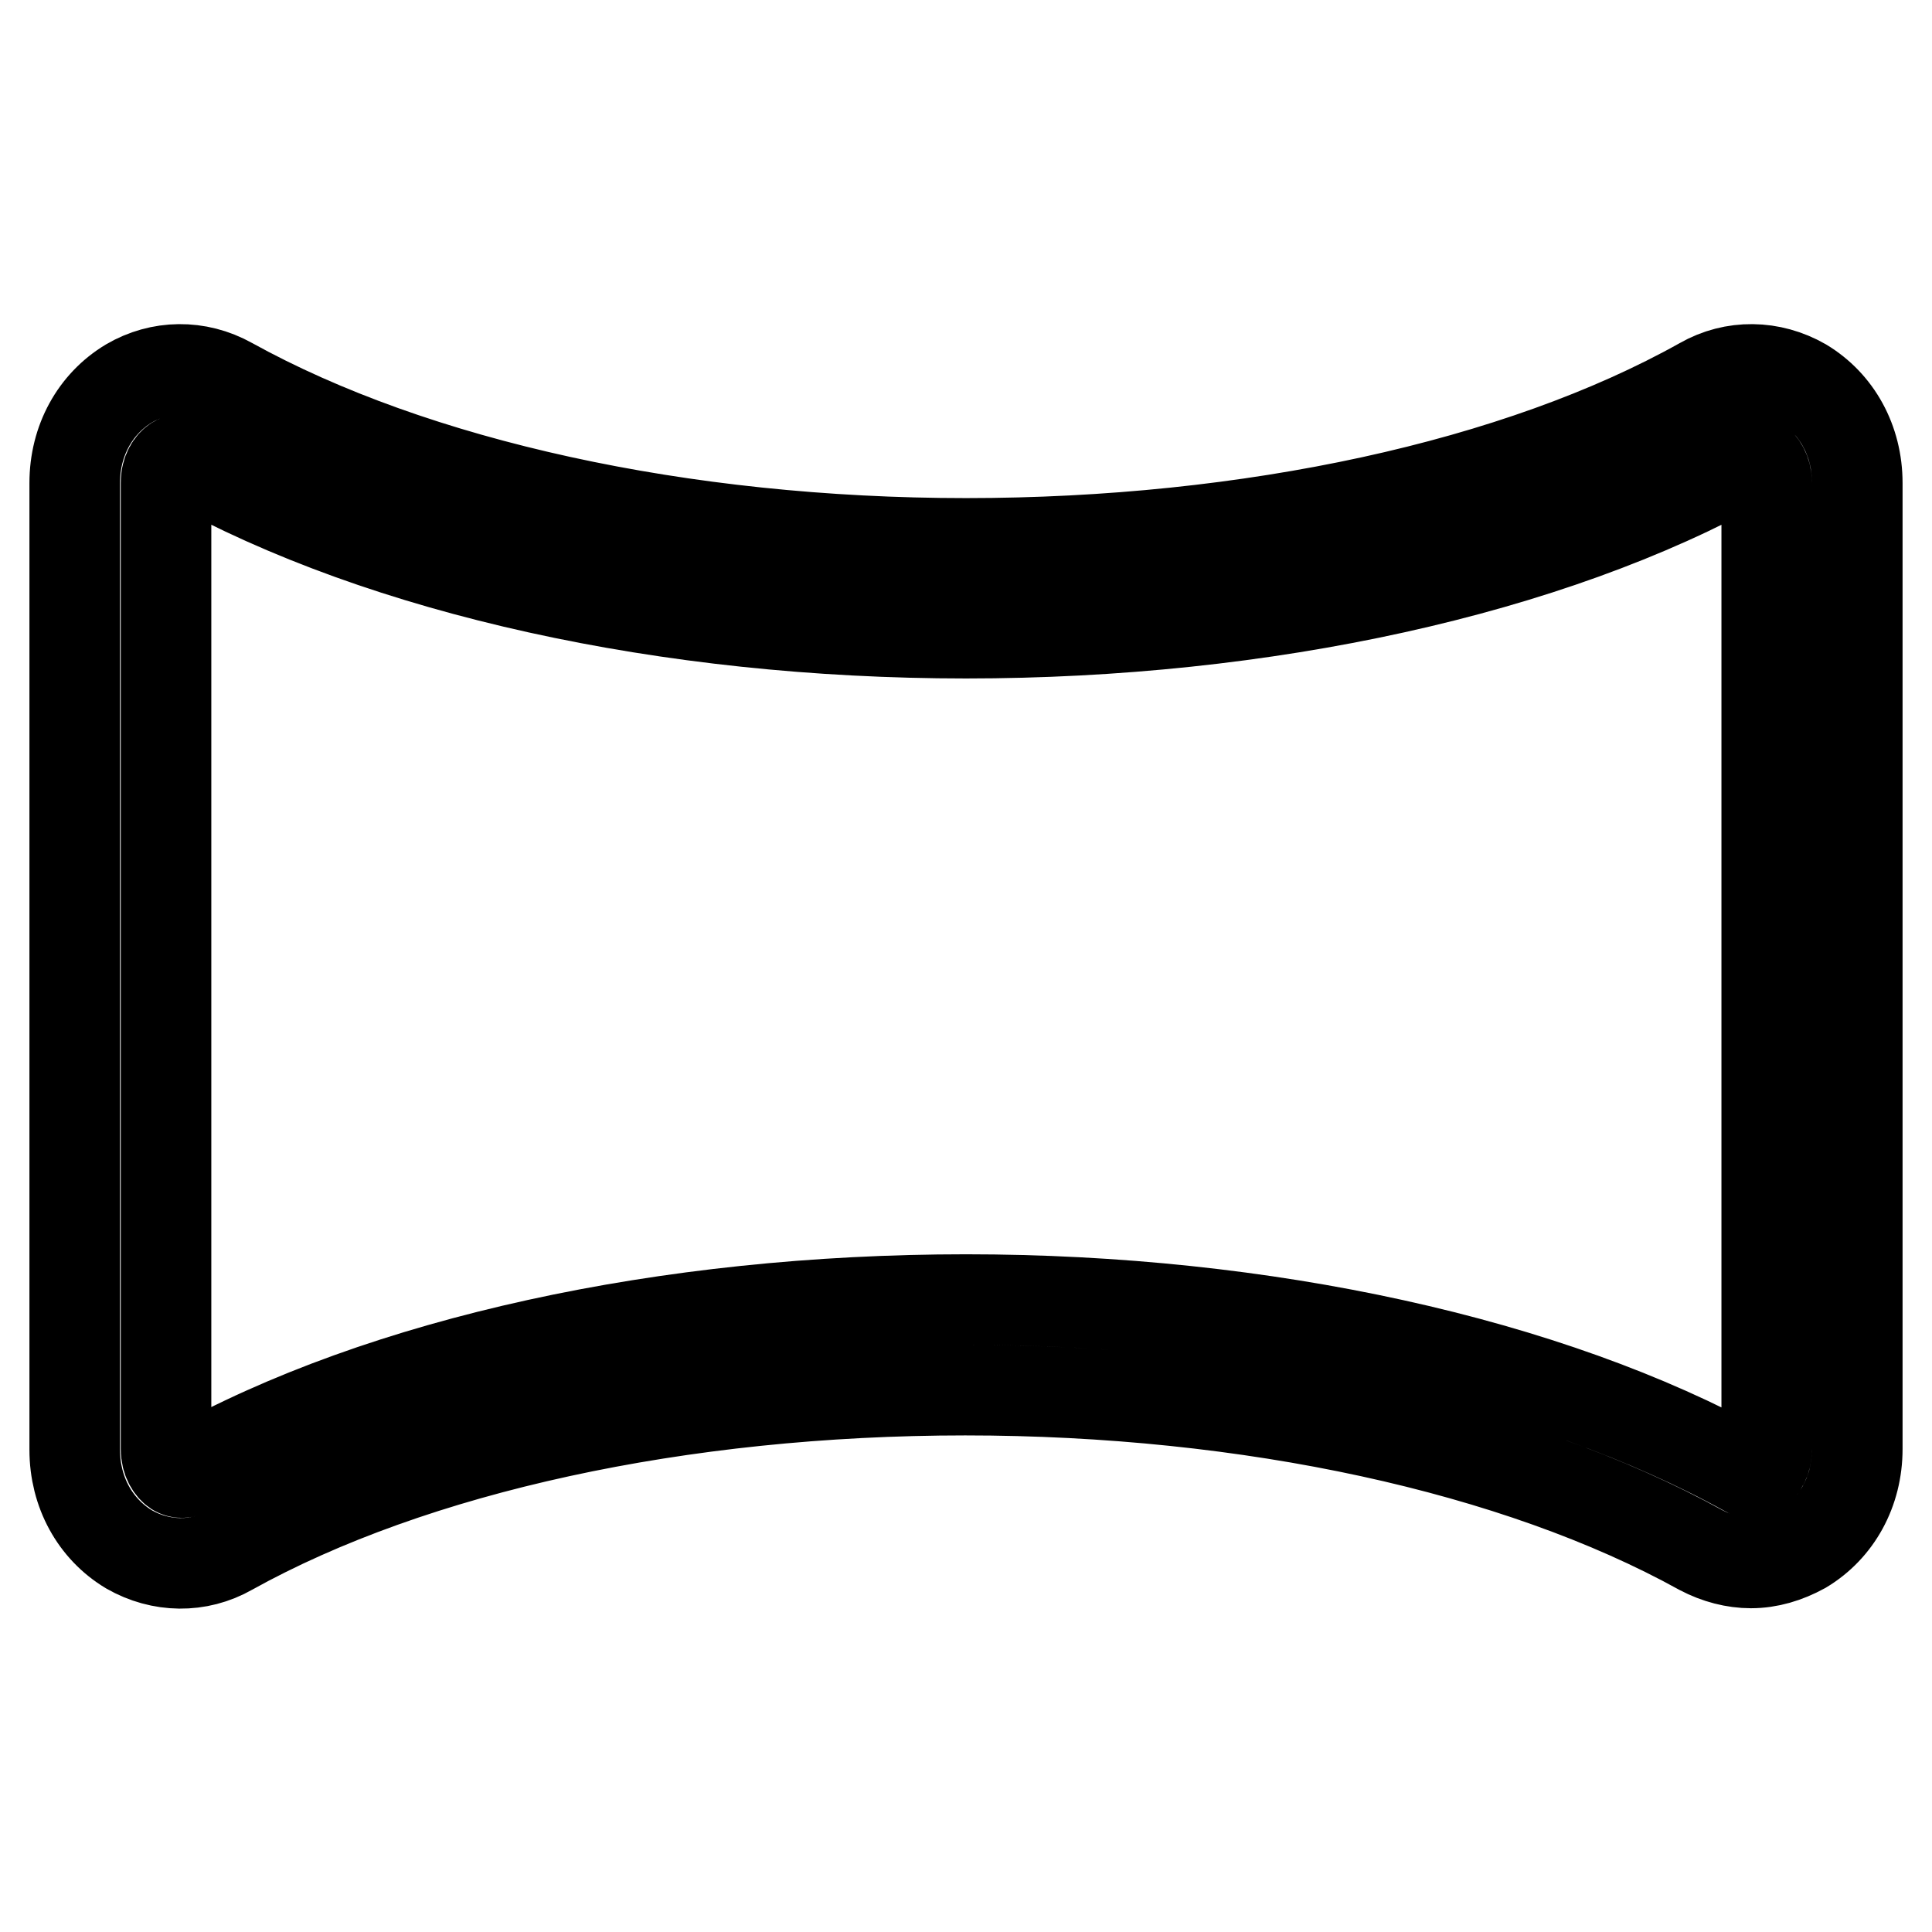 <?xml version="1.0" encoding="utf-8"?>
<!-- Svg Vector Icons : http://www.onlinewebfonts.com/icon -->
<!DOCTYPE svg PUBLIC "-//W3C//DTD SVG 1.1//EN" "http://www.w3.org/Graphics/SVG/1.1/DTD/svg11.dtd">
<svg version="1.1" xmlns="http://www.w3.org/2000/svg" xmlns:xlink="http://www.w3.org/1999/xlink" x="0px" y="0px" viewBox="0 0 256 256" enable-background="new 0 0 256 256" xml:space="preserve">
<g> <path stroke-width="12" fill-opacity="0" stroke="#000000"  d="M232,207.1c-2.2,0-4.5-0.6-6.6-1.7c-24.4-13.5-59.9-21.2-97.5-21.2c-37.7,0-73.1,7.7-97.4,21.2 c-4.2,2.4-9.2,2.3-13.4-0.1c-4.5-2.7-7.2-7.6-7.2-13.2V64c0-5.6,2.7-10.5,7.2-13.2c4.1-2.4,9.1-2.5,13.4-0.1 C54.9,64.2,90.4,72,128,72c37.6,0,73.2-7.7,97.5-21.3c4.2-2.4,9.2-2.3,13.4,0.1c4.5,2.7,7.2,7.6,7.2,13.2V192 c0,5.6-2.7,10.5-7.2,13.2C236.7,206.4,234.4,207.1,232,207.1z M128,172.2c39.6,0,77.2,8.3,103.3,22.7c0.5,0.3,1,0.3,1.5,0 c0.6-0.4,1.3-1.3,1.3-2.9V64c0-1.5-0.7-2.5-1.3-2.9c-0.5-0.3-1-0.3-1.5,0c-26,14.5-63.7,22.8-103.3,22.8 c-39.6,0-77.1-8.3-103.2-22.8c-0.6-0.3-1-0.3-1.5,0C22.7,61.5,22,62.4,22,64v128c0,1.5,0.7,2.5,1.3,2.9c0.5,0.3,1,0.3,1.5,0 C50.7,180.4,88.3,172.2,128,172.2z"/></g>
</svg>